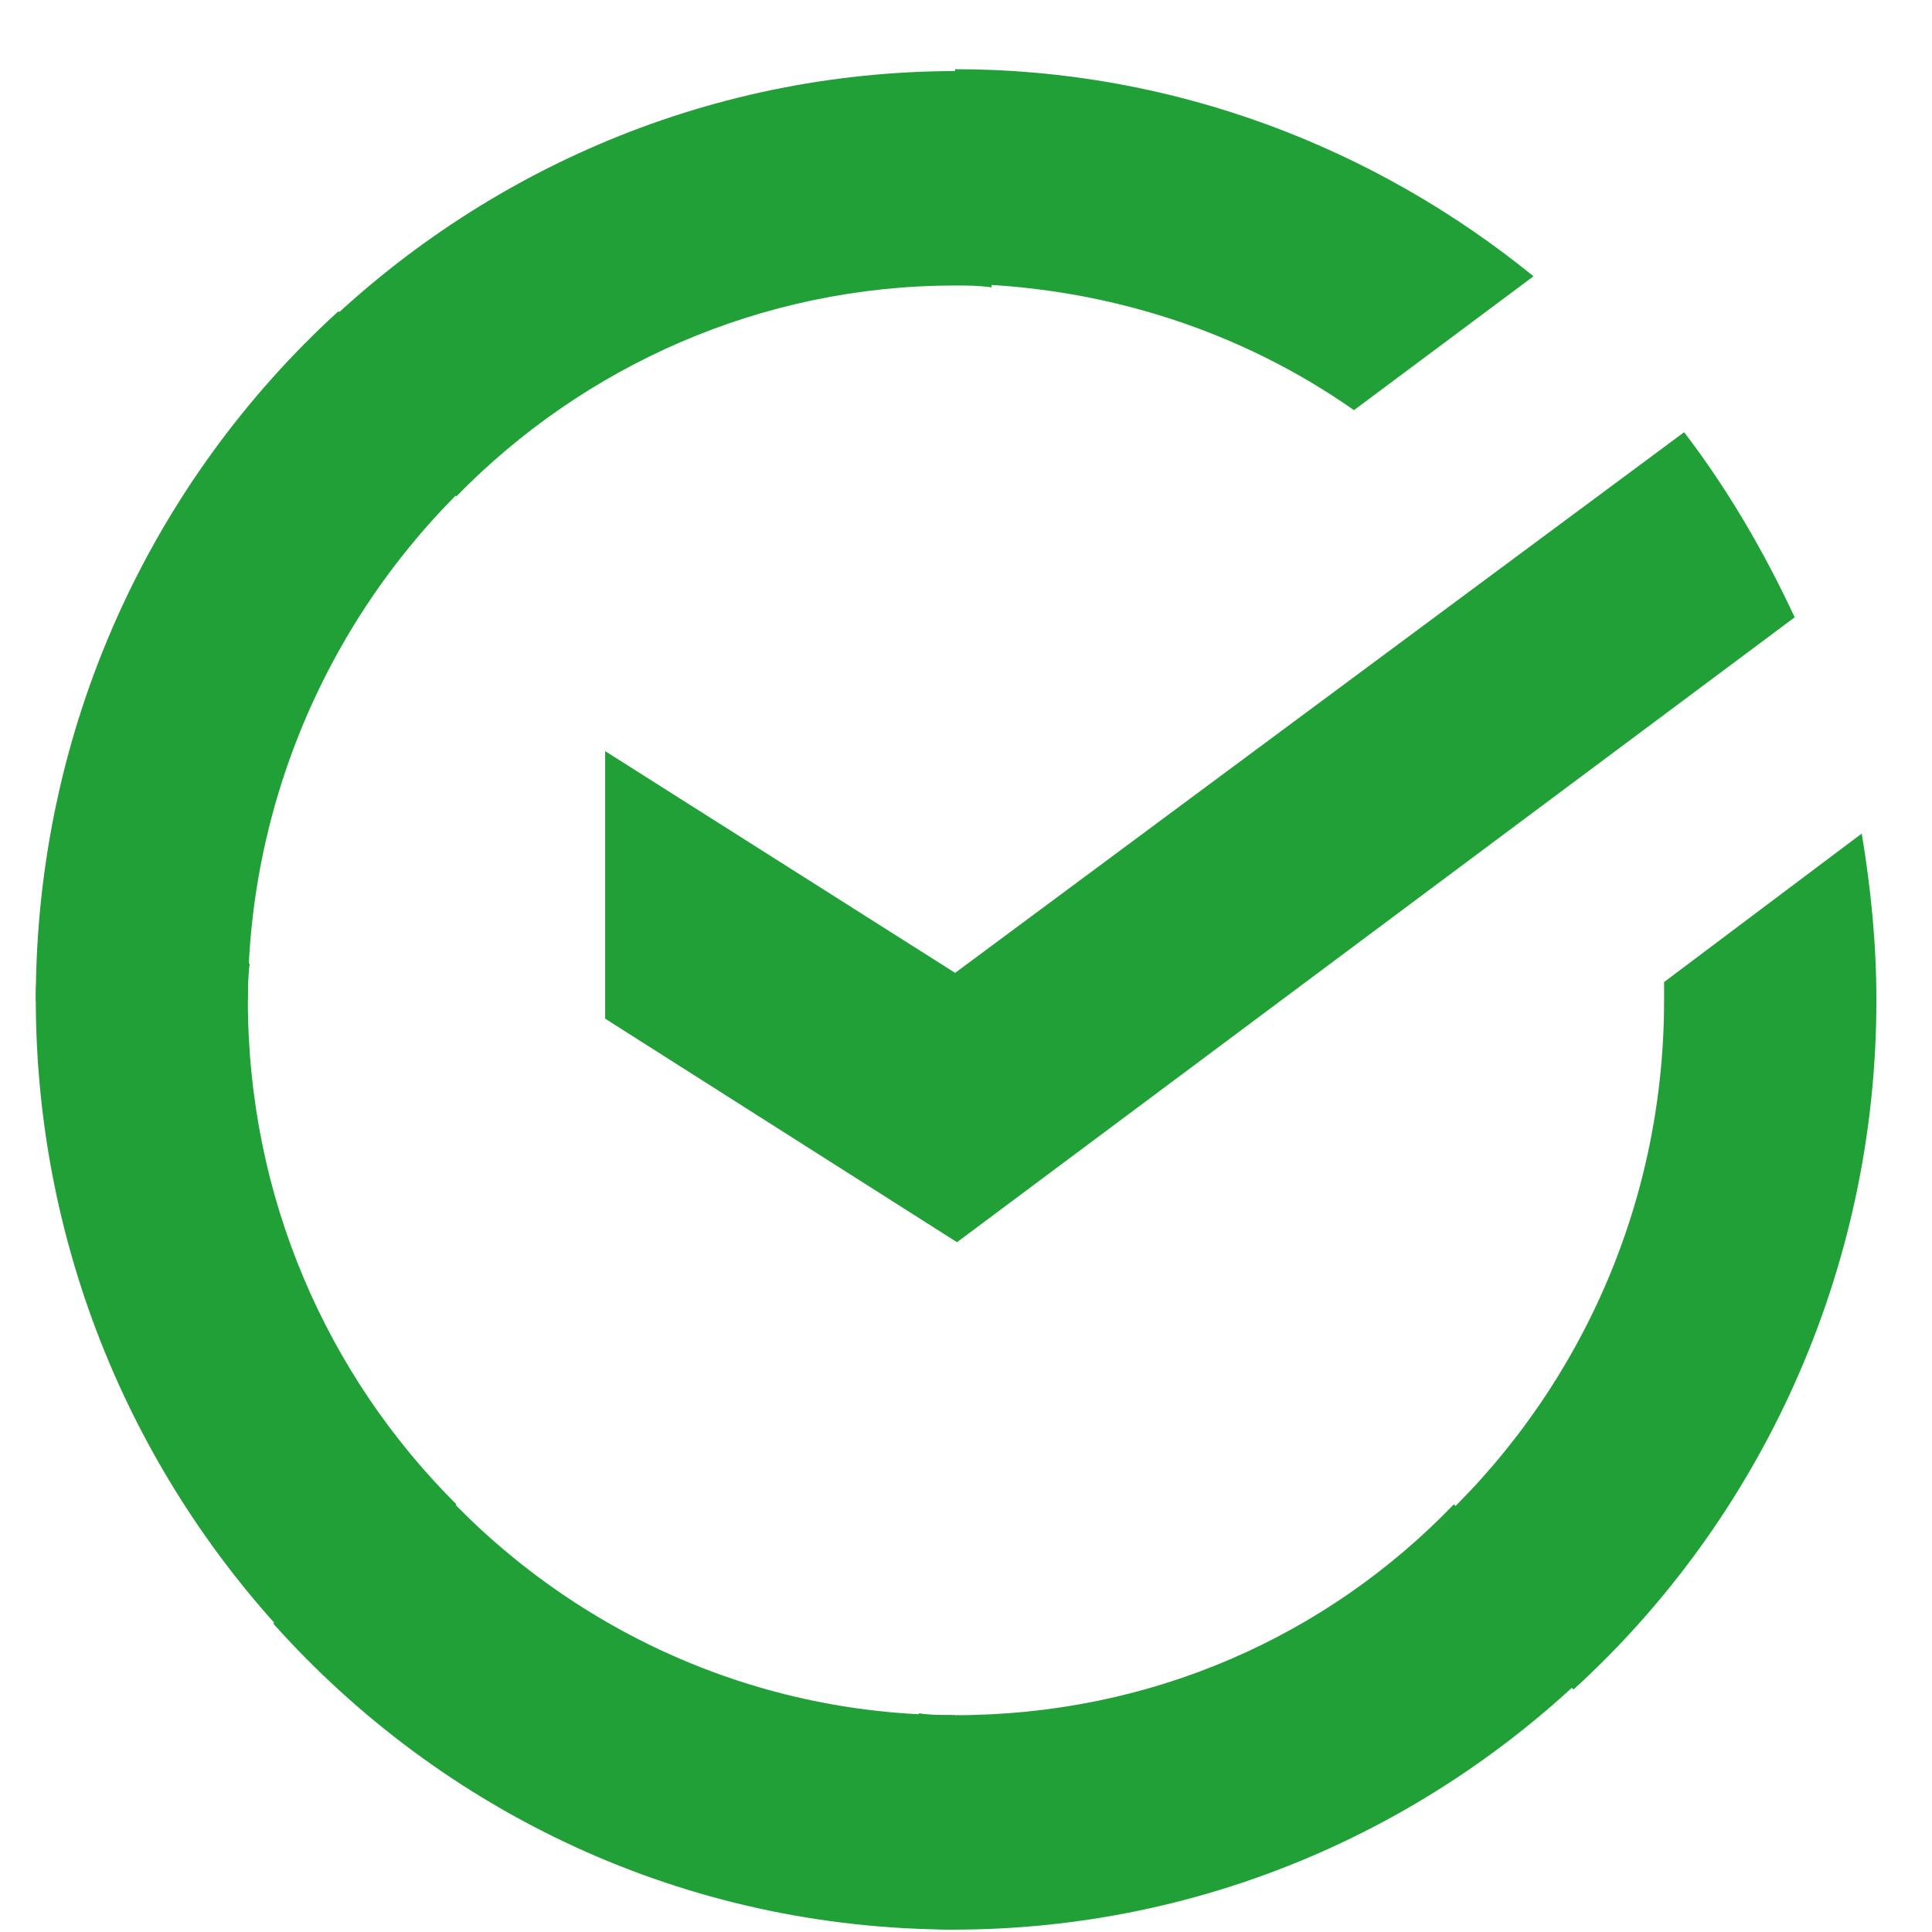 <svg width="27" height="27" viewBox="0 0 27 27" fill="none" xmlns="http://www.w3.org/2000/svg">
    <g clip-path="url(#clip0_1323_69647)">
        <path d="M23.536 6.04C24.143 6.834 24.651 7.704 25.081 8.627L13.374 17.36L8.457 14.236V10.497L13.348 13.596L23.536 6.04Z" fill="#21A038"/>
        <path d="M3.464 13.98C3.464 13.8 3.464 13.648 3.49 13.467L0.526 13.313C0.526 13.52 0.5 13.75 0.5 13.954C0.5 17.541 1.945 20.793 4.276 23.15L6.378 21.023C4.579 19.231 3.464 16.746 3.464 13.98Z" fill="#21A038"/>
        <path d="M13.348 3.99C13.526 3.99 13.678 3.99 13.856 4.016L14.008 1.019C13.803 1.019 13.576 0.993 13.374 0.993C9.826 0.993 6.608 2.454 4.275 4.81L6.378 6.937C8.153 5.118 10.635 3.99 13.348 3.99Z" fill="#21A038"/>
        <path d="M13.348 23.97C13.17 23.97 13.018 23.97 12.84 23.944L12.688 26.941C12.892 26.941 13.12 26.967 13.322 26.967C16.87 26.967 20.09 25.506 22.421 23.15L20.318 21.023C18.543 22.868 16.084 23.97 13.348 23.97Z" fill="#21A038"/>
        <path d="M18.922 5.732L21.431 3.861C19.226 2.069 16.414 0.967 13.348 0.967V3.963C15.426 3.99 17.351 4.63 18.922 5.732Z" fill="#21A038"/>
        <path d="M26.223 13.98C26.223 13.186 26.146 12.418 26.018 11.649L23.256 13.724C23.256 13.8 23.256 13.904 23.256 13.98C23.256 16.927 21.989 19.565 19.988 21.384L21.989 23.612C24.576 21.256 26.223 17.797 26.223 13.98Z" fill="#21A038"/>
        <path d="M13.348 23.97C10.433 23.97 7.823 22.69 6.024 20.665L3.819 22.69C6.176 25.328 9.572 26.966 13.348 26.966V23.97Z" fill="#21A038"/>
        <path d="M6.734 6.576L4.731 4.348C2.121 6.73 0.5 10.163 0.5 13.98H3.464C3.464 11.059 4.731 8.397 6.734 6.576Z" fill="#21A038"/>
    </g>
    <defs>
        <clipPath id="clip0_1323_69647">
            <rect width="26" height="26" fill="white" transform="translate(0.5 0.967)"/>
        </clipPath>
    </defs>
</svg>
